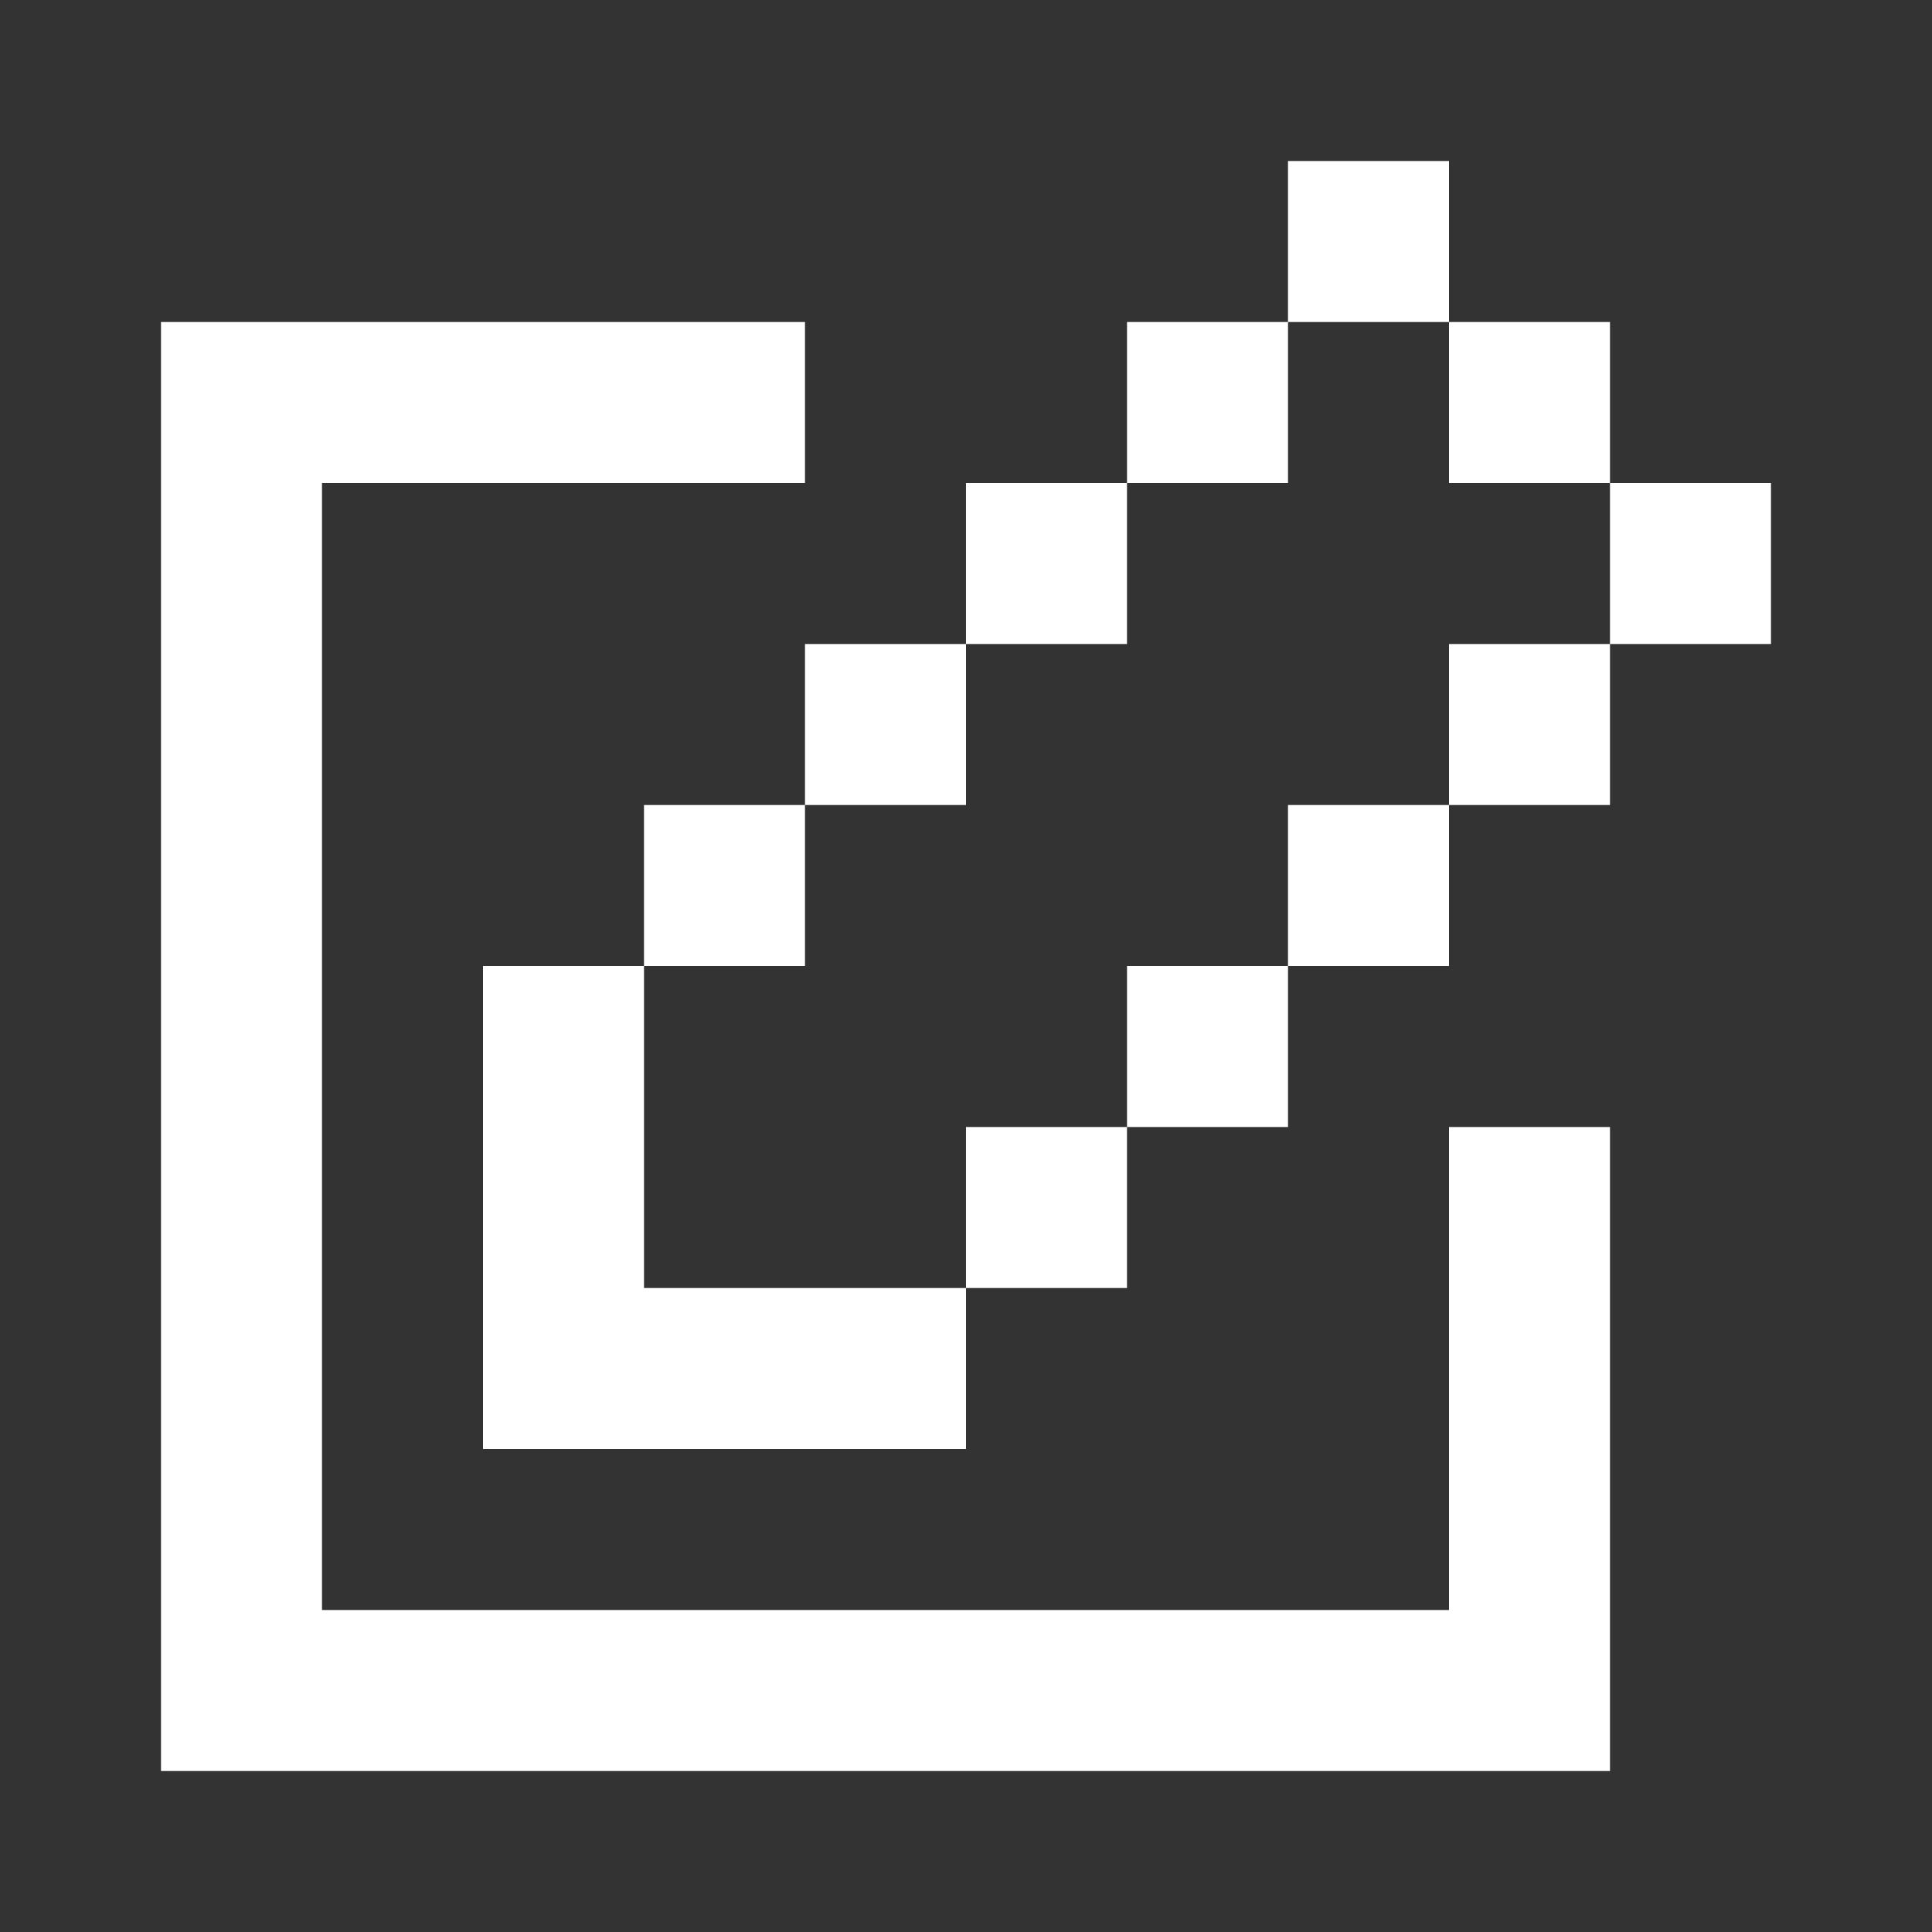 <?xml version="1.0" encoding="UTF-8"?>
<svg xmlns="http://www.w3.org/2000/svg" width="80" height="80" viewBox="0 0 80 80" fill="none">
  <rect x="0" y="0" width="80" height="80" fill="#333333" stroke="none"/>
  <path fill-rule="evenodd" clip-rule="evenodd" d="M60 6.667H53.333V13.334H60V6.667ZM13.333 13.334H33.333V20H13.333V66.667H60V46.667H66.666V73.334L66.666 73.334H6.666V66.667V20V13.334H13.333ZM26.667 40H20V53.334V60V60H40V53.334L46.666 53.334V46.667H39.999V53.334L26.667 53.334V40ZM40 33.334H33.333V40H26.666V33.334H33.333V26.667H39.999V20H46.666V26.667H40V33.334ZM46.667 13.334H53.334V20H46.667V13.334ZM60 13.334H66.666V20H73.333V26.667H66.666V33.334H60V40H53.333V33.334H60V26.667H66.666V20H60V13.334ZM46.667 40H53.334V46.667H46.667V40Z" fill="white"></path>
</svg>
